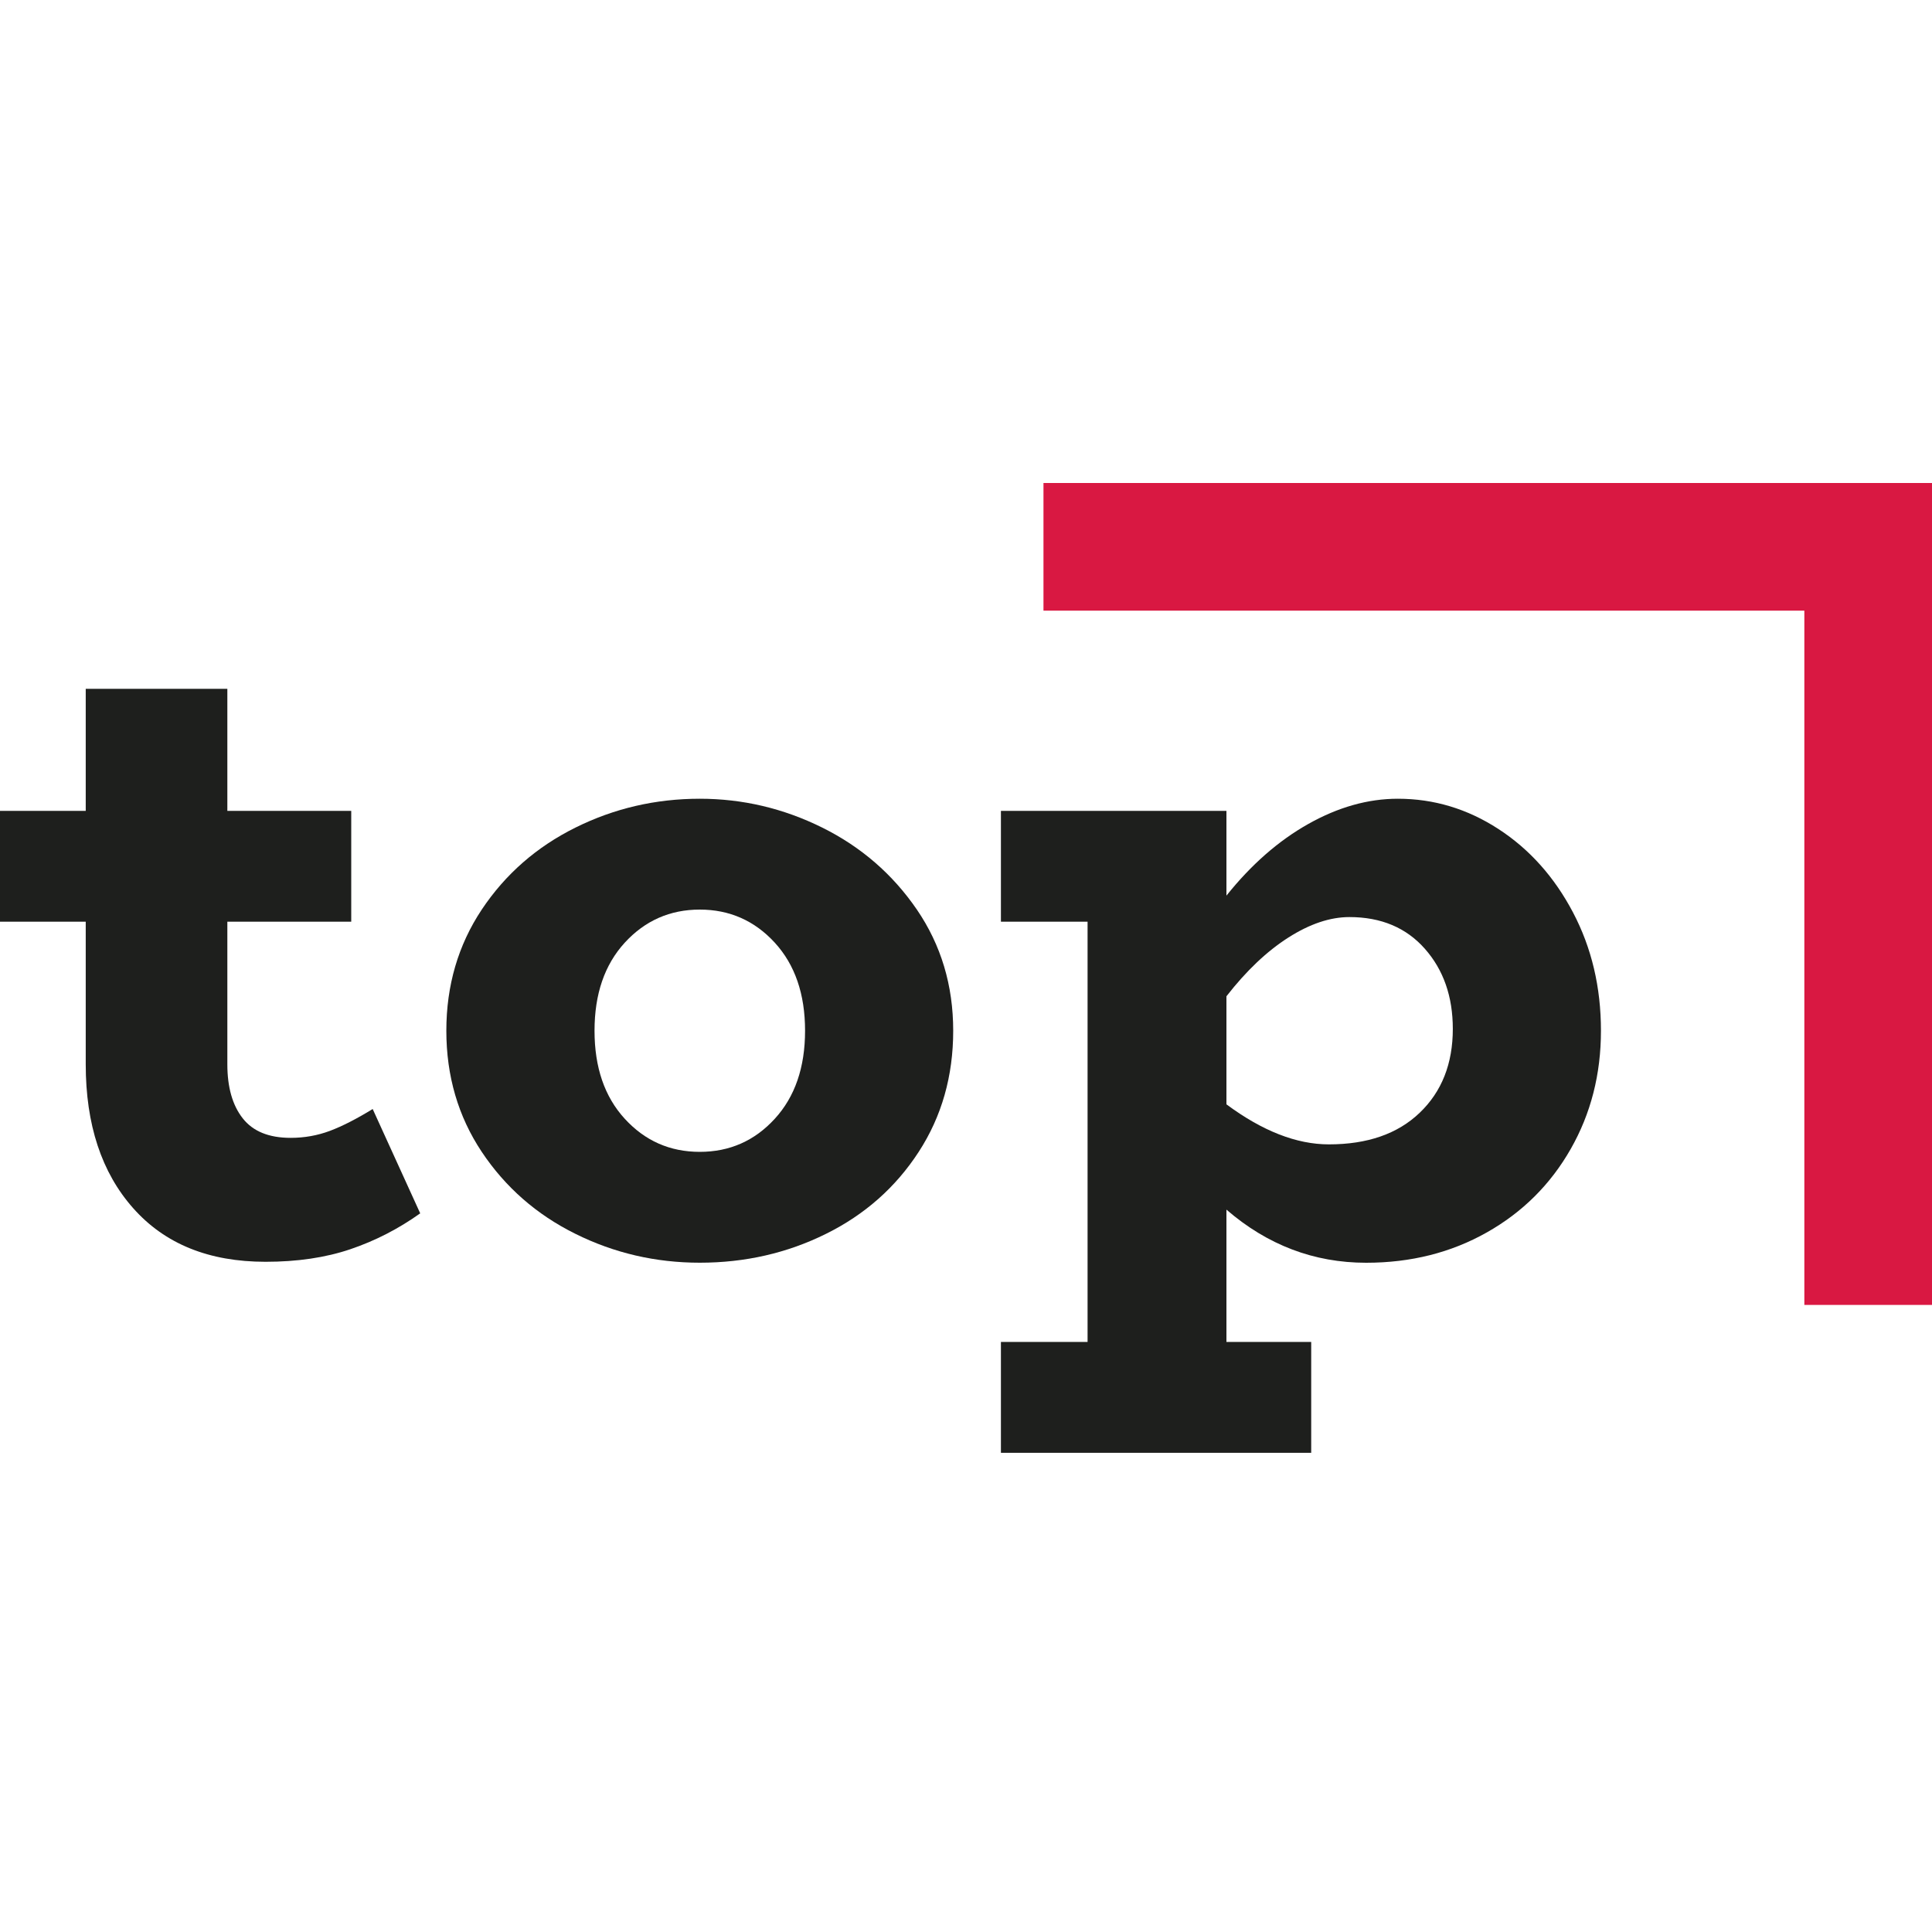 <svg width="40" height="40" viewBox="0 0 40 40" fill="none" xmlns="http://www.w3.org/2000/svg">
<g clip-path="url(#clip0_3330_11159)">
<path d="M8.7 25.121C8.25 25.442 7.767 25.69 7.253 25.864C6.739 26.038 6.154 26.124 5.498 26.124C4.327 26.124 3.414 25.755 2.758 25.015C2.102 24.276 1.775 23.282 1.775 22.035V19.083H0V16.788H1.775V14.261H4.707V16.788H7.272V19.083H4.707V22.035C4.707 22.511 4.813 22.883 5.025 23.153C5.237 23.424 5.568 23.558 6.018 23.558C6.301 23.558 6.571 23.51 6.829 23.414C7.086 23.317 7.382 23.166 7.716 22.961L8.7 25.121Z" fill="#1E1F1D"/>
<path d="M16.041 23.163C16.459 22.707 16.668 22.099 16.668 21.34C16.668 20.581 16.459 19.974 16.041 19.517C15.623 19.061 15.105 18.832 14.488 18.832C13.871 18.832 13.353 19.061 12.935 19.517C12.517 19.974 12.309 20.581 12.309 21.34C12.309 22.099 12.517 22.707 12.935 23.163C13.353 23.62 13.871 23.848 14.488 23.848C15.105 23.848 15.623 23.62 16.041 23.163ZM11.913 25.545C11.109 25.147 10.463 24.581 9.974 23.848C9.486 23.115 9.241 22.279 9.241 21.34C9.241 20.402 9.486 19.566 9.974 18.832C10.463 18.099 11.109 17.534 11.913 17.135C12.716 16.736 13.575 16.537 14.488 16.537C15.375 16.537 16.221 16.736 17.025 17.135C17.828 17.534 18.481 18.099 18.983 18.832C19.484 19.566 19.735 20.402 19.735 21.34C19.735 22.279 19.497 23.115 19.021 23.848C18.545 24.581 17.906 25.147 17.102 25.545C16.298 25.944 15.427 26.143 14.488 26.143C13.575 26.143 12.716 25.944 11.913 25.545Z" fill="#1E1F1D"/>
<path d="M29.394 23.038C29.85 22.601 30.079 22.022 30.079 21.302C30.079 20.633 29.886 20.08 29.5 19.643C29.114 19.206 28.593 18.987 27.938 18.987C27.539 18.987 27.118 19.128 26.674 19.411C26.23 19.694 25.803 20.099 25.392 20.627V22.864C26.137 23.417 26.844 23.693 27.513 23.693C28.311 23.693 28.938 23.475 29.394 23.038ZM31.024 17.164C31.667 17.582 32.181 18.157 32.567 18.89C32.953 19.623 33.146 20.44 33.146 21.34C33.146 22.241 32.937 23.057 32.519 23.79C32.101 24.523 31.522 25.099 30.783 25.516C30.043 25.934 29.211 26.144 28.285 26.144C27.205 26.144 26.24 25.777 25.392 25.044V27.783H27.147V30.079H20.723V27.783H22.517V19.083H20.723V16.788H25.392V18.543C25.906 17.9 26.471 17.405 27.089 17.058C27.706 16.711 28.323 16.537 28.941 16.537C29.687 16.537 30.381 16.746 31.024 17.164Z" fill="#1E1F1D"/>
<path d="M40 27.017H37.357V12.643H21.604V10H40V27.017Z" fill="#D91842"/>
</g>
<defs>
<clipPath id="clip0_3330_11159">
<rect width="40" height="40" fill="white"/>
</clipPath>
</defs>
</svg>
